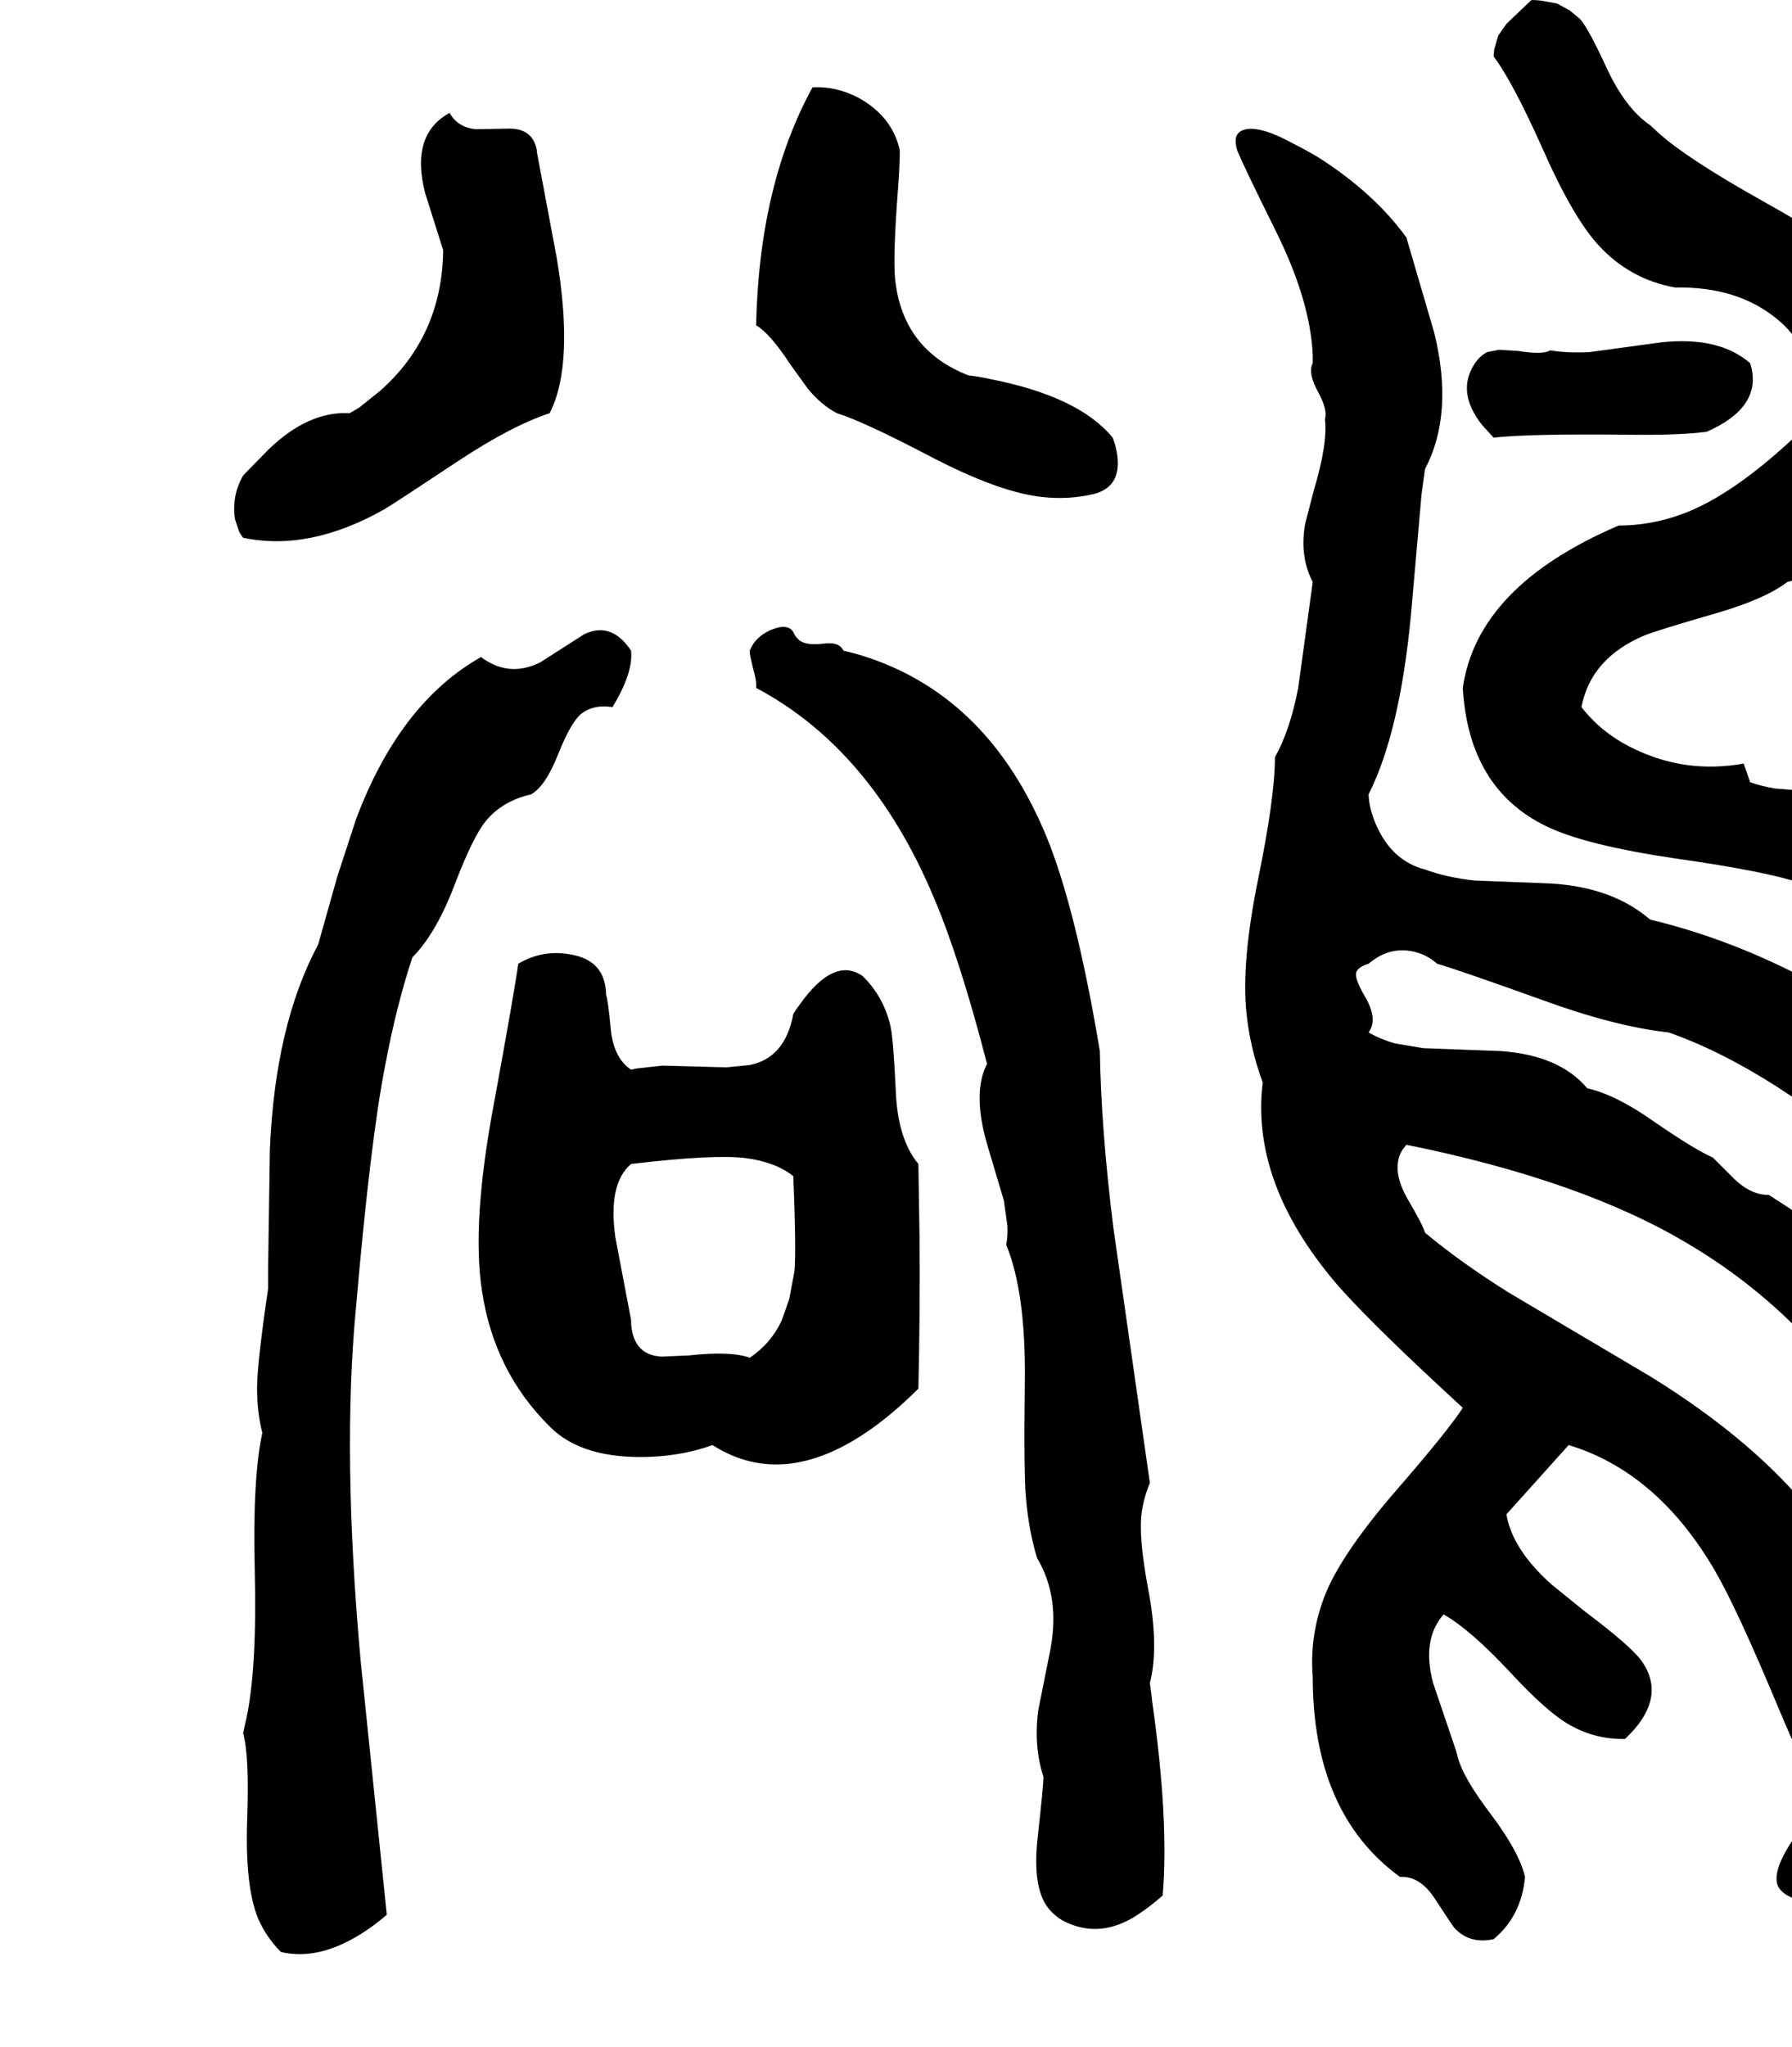 <svg xmlns="http://www.w3.org/2000/svg" viewBox="531 0 3081 3517">
<g transform="matrix(1 0 0 -1 0 2994)">
<path d="M3712 1435Q3822 1471 3820 1554Q3804 1614 3728 1627L3660 1633L3584 1639Q3559 1643 3540 1650L3529 1682Q3429 1664 3339 1708Q3285 1734 3250 1779Q3266 1863 3358 1902Q3380 1911 3484 1941Q3566 1965 3604 1994Q3739 2028 3802 2119Q3840 2174 3841 2242Q3875 2412 3747 2527Q3694 2575 3559 2650Q3429 2723 3381 2767L3368 2779Q3325 2808 3292 2880Q3263 2943 3248 2961L3230 2976L3208 2988L3180 2993Q3172 2994 3164 2994L3121 2953L3107 2933L3100 2909L3099 2897Q3131 2855 3183 2739Q3235 2621 3279 2573Q3333 2514 3411 2500Q3518 2502 3586 2446Q3674 2374 3626 2252Q3513 2144 3424 2111Q3370 2091 3314 2091Q3071 1987 3046 1812Q3056 1640 3188 1575Q3255 1542 3411 1519Q3567 1497 3629 1476Q3677 1459 3712 1435ZM1970 2284Q2015 2270 2128 2211Q2248 2148 2323 2140Q2368 2135 2411 2145Q2459 2157 2452 2211Q2450 2227 2444 2242Q2386 2313 2232 2343Q2214 2347 2196 2349Q2083 2393 2070 2514Q2066 2553 2075 2670Q2078 2711 2078 2736Q2065 2794 2007 2826Q1969 2846 1928 2844Q1836 2676 1831 2435Q1855 2421 1889 2369L1920 2326Q1943 2298 1970 2284ZM1476 2284Q1519 2368 1488 2552L1454 2733Q1454 2735 1454 2736Q1447 2773 1407 2773L1349 2772Q1318 2775 1304 2800Q1236 2763 1262 2662L1293 2564Q1291 2416 1184 2322L1149 2294Q1141 2289 1132 2284Q1061 2288 992 2221L949 2177Q929 2142 935 2102L942 2081Q945 2075 949 2070Q1063 2046 1192 2119Q1209 2129 1322 2204Q1412 2263 1476 2284ZM3820 780 3572 941Q3540 940 3508 973Q3479 1002 3476 1005Q3444 1019 3373 1068Q3309 1113 3260 1124Q3212 1181 3111 1188L2978 1193L2930 1201Q2905 1208 2884 1220Q2901 1243 2877 1283Q2859 1314 2863 1324Q2867 1333 2884 1338Q2919 1368 2961 1359Q2984 1354 3002 1338Q3037 1328 3182 1276Q3308 1230 3400 1220Q3577 1158 3787 973Q3840 940 3894 955Q3930 964 3959 994Q3976 1030 3948 1064L3918 1100Q3910 1112 3906 1124Q3654 1345 3368 1414Q3303 1470 3196 1476L3067 1481Q3019 1486 2981 1500Q2923 1515 2896 1579Q2885 1605 2884 1629Q2938 1736 2957 1939L2975 2144Q2978 2167 2981 2188Q3031 2283 2997 2422L2949 2586Q2893 2663 2797 2724Q2775 2737 2755 2747Q2693 2781 2667 2770Q2650 2763 2658 2736Q2667 2713 2723 2600Q2784 2478 2788 2384Q2788 2377 2788 2370Q2779 2353 2798 2319Q2814 2289 2809 2274Q2814 2232 2790 2152L2775 2094Q2765 2038 2788 1994L2763 1812Q2749 1739 2723 1693Q2723 1624 2694 1483Q2665 1340 2674 1254Q2680 1194 2702 1134Q2681 962 2828 789Q2878 731 3007 611Q3031 589 3046 575Q3020 535 2934 436Q2841 329 2811 258Q2782 187 2788 113Q2788 -122 2938 -231Q2973 -229 2999 -270Q3027 -313 3031 -318Q3057 -347 3099 -338Q3147 -298 3153 -231Q3143 -188 3094 -123Q3046 -60 3037 -24Q3036 -20 3035 -16L2995 102Q2975 177 3013 220Q3059 194 3128 120Q3192 51 3230 30Q3274 5 3325 6Q3400 77 3352 142Q3332 168 3256 225L3198 272Q3131 332 3121 392L3228 511Q3380 465 3479 296Q3517 231 3588 61Q3630 -39 3658 -91Q3653 -108 3615 -165Q3575 -224 3589 -249Q3594 -257 3604 -263Q3673 -292 3688 -421Q3691 -450 3690 -478Q3757 -523 3848 -441Q3867 -424 3884 -403Q3912 -297 3865 -177L3809 -48Q3796 -9 3762 138Q3729 286 3679 355Q3665 375 3648 392Q3549 517 3370 628L3125 773Q3042 825 2981 876Q2978 888 2951 934Q2922 985 2942 1018Q2945 1022 2949 1027Q3251 966 3433 857Q3560 782 3658 672Q3695 623 3721 525L3744 446Q3770 374 3820 328Q3863 293 3912 301Q3941 305 3959 328Q4010 419 3954 531Q3943 553 3881 651Q3832 729 3820 780ZM3465 2252Q3559 2293 3542 2363Q3541 2367 3540 2370Q3487 2416 3389 2406L3264 2389Q3226 2387 3196 2392Q3184 2384 3141 2391L3108 2393L3088 2389Q3076 2383 3067 2370Q3034 2321 3079 2264L3099 2242Q3161 2249 3333 2247Q3418 2246 3465 2252ZM2508 446 2445 886Q2424 1056 2422 1188Q2381 1433 2330 1557Q2232 1794 2024 1864Q2003 1871 1981 1876Q1974 1892 1946 1888Q1913 1884 1902 1897Q1898 1901 1895 1908Q1885 1924 1855 1911Q1829 1899 1820 1876Q1819 1871 1829 1833Q1832 1819 1831 1812Q2029 1707 2136 1453Q2181 1348 2228 1166Q2202 1116 2229 1025L2257 931L2263 888Q2264 870 2261 855Q2295 773 2293 618Q2291 463 2295 419Q2300 363 2314 317Q2354 250 2337 160L2316 55Q2308 -7 2325 -59Q2325 -74 2315 -164Q2305 -255 2337 -289Q2346 -299 2358 -306Q2423 -340 2490 -294Q2507 -283 2530 -263Q2541 -134 2512 70Q2512 73 2508 102Q2524 164 2505 264Q2488 355 2494 396Q2498 422 2508 446ZM1240 1349Q1282 1391 1315 1480Q1345 1557 1366 1583Q1395 1618 1444 1629Q1469 1643 1491 1699Q1513 1754 1531 1768Q1552 1784 1584 1779Q1620 1838 1616 1876Q1582 1927 1535 1904L1460 1856Q1406 1829 1358 1865Q1218 1786 1143 1586L1111 1488L1078 1371Q1004 1233 995 1019L992 817Q992 797 992 780Q973 651 973 609Q973 567 982 532Q965 453 969 295Q973 130 955 43Q952 29 949 16Q960 -24 956 -132Q952 -248 975 -303Q989 -335 1014 -360Q1077 -375 1150 -330Q1173 -316 1196 -296L1151 141Q1119 495 1143 747Q1168 1035 1193 1162Q1212 1264 1240 1349ZM1895 1252Q1881 1176 1820 1164L1780 1160L1670 1163L1625 1158L1616 1156Q1586 1176 1581 1226Q1577 1272 1573 1285Q1572 1344 1512 1354Q1464 1363 1422 1338Q1417 1299 1381 1102Q1341 892 1360 774Q1381 637 1476 543Q1533 485 1654 491Q1709 494 1756 511Q1883 430 2039 546Q2075 573 2110 608Q2113 743 2112 866Q2111 927 2110 994Q2074 1037 2071 1122Q2067 1208 2062 1231Q2050 1282 2014 1317Q1965 1351 1906 1268Q1900 1260 1895 1252ZM1820 661Q1788 673 1715 665L1669 663Q1624 665 1617 711Q1616 718 1616 726L1589 868Q1576 960 1616 994Q1759 1011 1814 1004Q1865 997 1895 973Q1900 847 1897 810L1888 762L1875 725Q1856 685 1820 661Z" />
</g>
</svg>